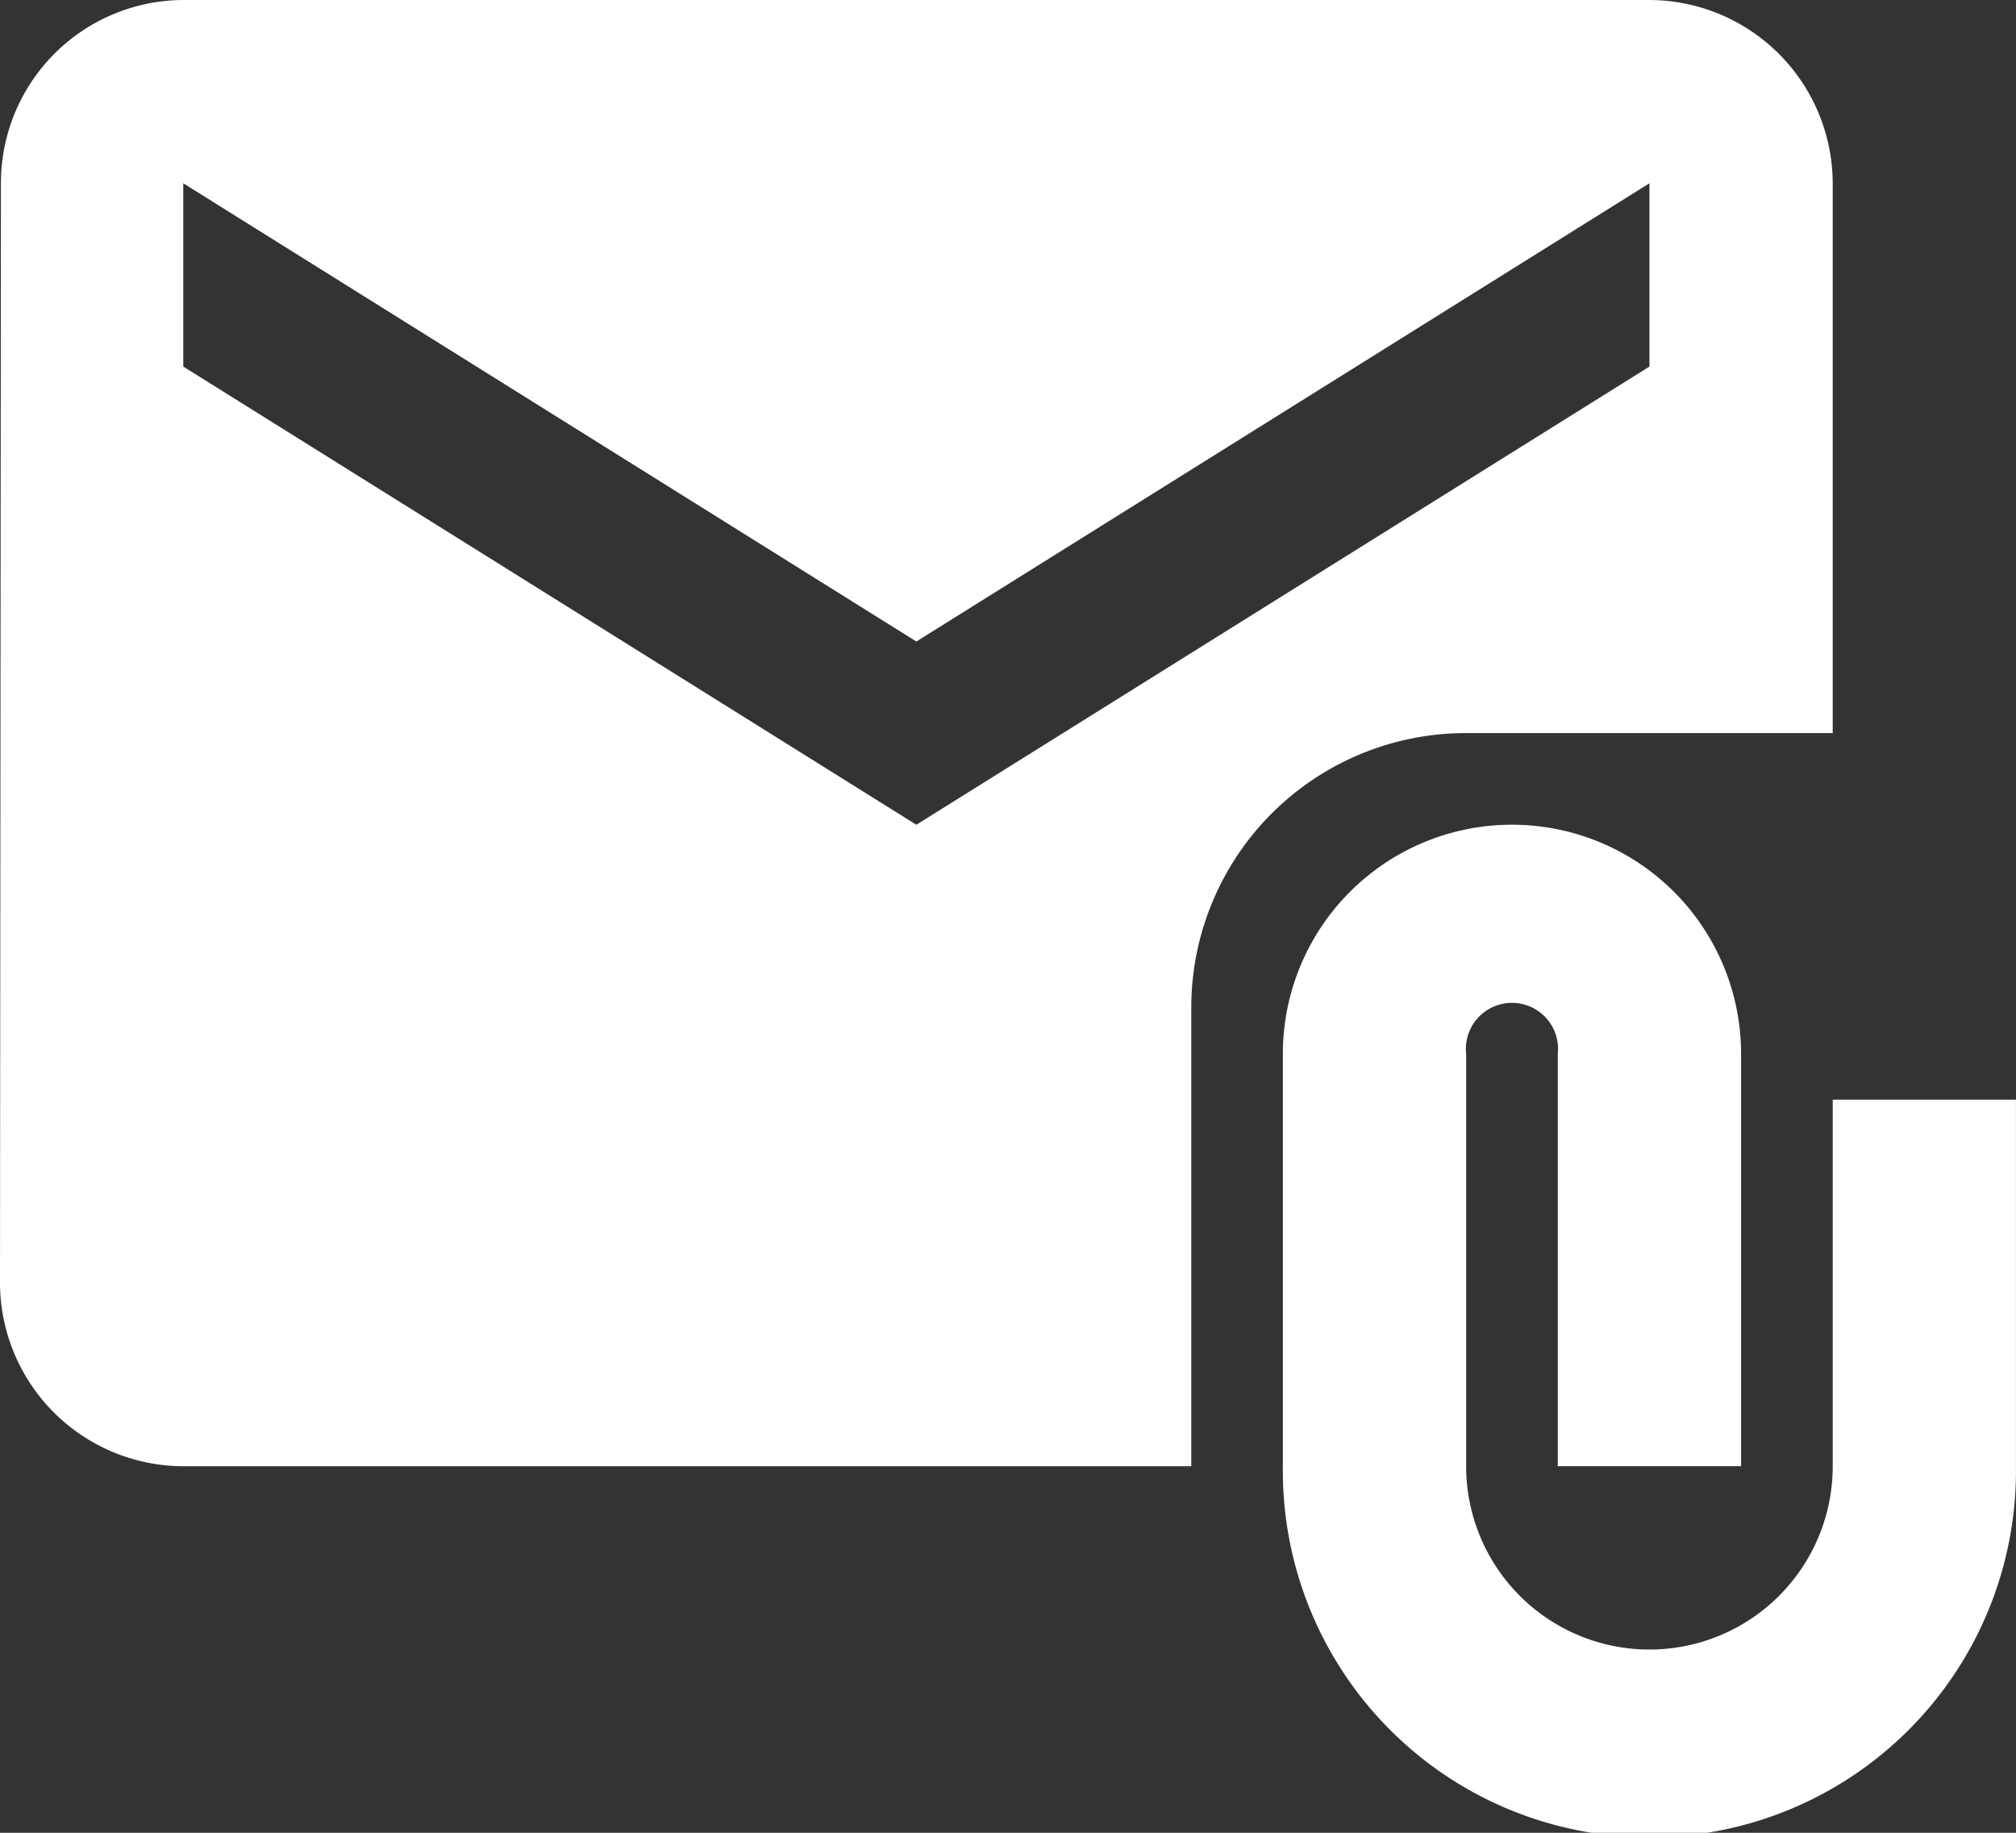 <svg xmlns="http://www.w3.org/2000/svg" width="35" height="31.818" viewBox="0 0 35 31.818">
  <rect x="0" y="0" width="35" height="31.818" fill="#333333" stroke="none"/>
  <g id="Icon_material-attach-email" data-name="Icon material-attach-email" transform="translate(-1.5 -3)">
    <path id="Path_62025" data-name="Path 62025" d="M33.318,15.727V6.182A3.191,3.191,0,0,0,30.136,3H4.682A3.178,3.178,0,0,0,1.516,6.182L1.5,25.273a3.191,3.191,0,0,0,3.182,3.182h17.5V20.5a4.766,4.766,0,0,1,4.773-4.773ZM17.409,17.318,4.682,9.364V6.182l12.727,7.955L30.136,6.182V9.364Z" transform="translate(0 0)" fill="#fff"/>
    <path id="Path_62026" data-name="Path 62026" d="M32.045,21.273v6.364a3.182,3.182,0,1,1-6.364,0V20.477a.8.8,0,1,1,1.591,0v7.159h3.182V20.477a3.977,3.977,0,1,0-7.955,0v7.159a6.364,6.364,0,1,0,12.727,0V21.273Z" transform="translate(1.273 0.818)" fill="#fff"/>
  </g>
</svg>

